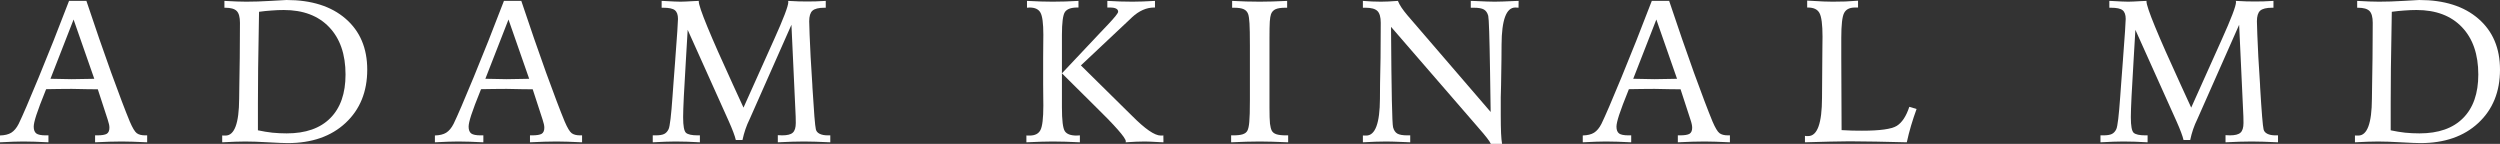 <?xml version="1.0" encoding="utf-8"?>
<svg xmlns="http://www.w3.org/2000/svg" width="278" height="16" viewBox="0 0 278 16" fill="none">
<rect x="0" y="0" width="278" height="16" fill="#333333" stroke="none"/>
<g clip-path="url(#clip0_209_14)">
<path d="M8.182 2.171L5.612 8.76C5.754 8.76 5.96 8.764 6.229 8.771C7.075 8.793 7.651 8.804 7.958 8.804C8.332 8.804 9.009 8.793 9.989 8.771C10.206 8.764 10.371 8.76 10.483 8.76L8.182 2.171ZM7.677 0.099H9.608C10.58 3.016 11.501 5.679 12.369 8.088C13.244 10.498 13.932 12.308 14.434 13.521C14.733 14.218 14.991 14.648 15.208 14.81C15.425 14.971 15.736 15.052 16.14 15.052H16.364V15.824C15.781 15.794 15.246 15.772 14.759 15.758C14.28 15.743 13.876 15.735 13.547 15.735C13.128 15.735 12.668 15.743 12.167 15.758C11.665 15.772 11.134 15.794 10.573 15.824V15.052H10.786C11.317 15.052 11.68 14.993 11.875 14.876C12.069 14.751 12.167 14.527 12.167 14.204C12.167 14.086 12.152 13.958 12.122 13.818C12.092 13.671 12.043 13.498 11.976 13.3L10.876 9.928C10.591 9.928 10.202 9.925 9.709 9.917C8.811 9.895 8.235 9.884 7.98 9.884C7.471 9.884 6.989 9.888 6.532 9.895C6.083 9.895 5.616 9.903 5.129 9.917C4.598 11.232 4.235 12.191 4.041 12.793C3.846 13.396 3.749 13.825 3.749 14.082C3.749 14.443 3.846 14.696 4.041 14.843C4.235 14.982 4.583 15.052 5.084 15.052H5.387V15.824C4.841 15.794 4.329 15.772 3.85 15.758C3.378 15.743 2.956 15.735 2.581 15.735C2.282 15.735 1.908 15.743 1.459 15.758C1.01 15.772 0.524 15.794 0 15.824V15.063C0.531 15.049 0.95 14.946 1.257 14.755C1.571 14.556 1.844 14.229 2.076 13.774C2.495 12.915 3.236 11.195 4.299 8.617C5.369 6.031 6.495 3.192 7.677 0.099Z" fill="white"/>
<path d="M24.708 15.824V15.063C24.753 15.063 24.802 15.067 24.854 15.074C24.906 15.074 24.981 15.074 25.078 15.074C26.073 15.074 26.579 13.712 26.594 10.986C26.601 10.296 26.608 9.756 26.616 9.366L26.661 6.435C26.668 5.803 26.672 5.19 26.672 4.595C26.68 3.993 26.683 3.306 26.683 2.534C26.683 1.903 26.564 1.466 26.324 1.223C26.085 0.981 25.658 0.86 25.045 0.86H24.955V0.099C25.449 0.121 25.905 0.143 26.324 0.165C26.751 0.18 27.106 0.187 27.39 0.187C28.213 0.187 29.119 0.158 30.107 0.099C31.102 0.033 31.685 0 31.858 0C34.641 0 36.833 0.694 38.435 2.083C40.036 3.471 40.837 5.359 40.837 7.747C40.837 10.2 40.032 12.176 38.423 13.675C36.822 15.166 34.678 15.912 31.992 15.912C31.596 15.912 30.874 15.883 29.826 15.824C28.779 15.765 27.929 15.736 27.278 15.736C26.971 15.736 26.597 15.743 26.156 15.758C25.714 15.772 25.232 15.794 24.708 15.824ZM28.681 14.49C29.227 14.608 29.762 14.696 30.286 14.755C30.817 14.806 31.349 14.832 31.88 14.832C33.99 14.832 35.606 14.266 36.729 13.135C37.858 12.004 38.423 10.387 38.423 8.287C38.423 6.046 37.817 4.29 36.605 3.019C35.393 1.748 33.709 1.113 31.555 1.113C31.113 1.113 30.664 1.131 30.208 1.168C29.751 1.197 29.284 1.245 28.805 1.311C28.76 3.985 28.726 6.094 28.704 7.636C28.689 9.179 28.681 10.465 28.681 11.493V14.49Z" fill="white"/>
<path d="M56.544 2.171L53.973 8.76C54.115 8.76 54.321 8.764 54.59 8.771C55.436 8.793 56.012 8.804 56.319 8.804C56.693 8.804 57.37 8.793 58.35 8.771C58.568 8.764 58.732 8.76 58.844 8.76L56.544 2.171ZM56.038 0.099H57.969C58.942 3.016 59.862 5.679 60.73 8.088C61.605 10.498 62.294 12.308 62.795 13.521C63.094 14.218 63.353 14.648 63.569 14.81C63.786 14.971 64.097 15.052 64.501 15.052H64.726V15.824C64.142 15.794 63.607 15.772 63.121 15.758C62.642 15.743 62.238 15.735 61.908 15.735C61.489 15.735 61.029 15.743 60.528 15.758C60.027 15.772 59.495 15.794 58.934 15.824V15.052H59.147C59.679 15.052 60.041 14.993 60.236 14.876C60.431 14.751 60.528 14.527 60.528 14.204C60.528 14.086 60.513 13.958 60.483 13.818C60.453 13.671 60.404 13.498 60.337 13.3L59.237 9.928C58.953 9.928 58.564 9.925 58.07 9.917C57.172 9.895 56.596 9.884 56.341 9.884C55.833 9.884 55.35 9.888 54.894 9.895C54.445 9.895 53.977 9.903 53.491 9.917C52.959 11.232 52.596 12.191 52.402 12.793C52.207 13.396 52.11 13.825 52.11 14.082C52.11 14.443 52.207 14.696 52.402 14.843C52.596 14.982 52.944 15.052 53.446 15.052H53.749V15.824C53.203 15.794 52.69 15.772 52.211 15.758C51.74 15.743 51.317 15.735 50.943 15.735C50.644 15.735 50.269 15.743 49.82 15.758C49.371 15.772 48.885 15.794 48.361 15.824V15.063C48.893 15.049 49.312 14.946 49.618 14.755C49.933 14.556 50.206 14.229 50.438 13.774C50.857 12.915 51.597 11.195 52.66 8.617C53.73 6.031 54.856 3.192 56.038 0.099Z" fill="white"/>
<path d="M82.677 11.967L85.92 4.738L86.055 4.441C87.125 2.068 87.66 0.665 87.66 0.231C87.66 0.217 87.656 0.195 87.649 0.165C87.641 0.136 87.638 0.114 87.638 0.099C88.079 0.121 88.476 0.14 88.827 0.154C89.186 0.162 89.504 0.165 89.781 0.165C90.043 0.165 90.346 0.162 90.69 0.154C91.035 0.14 91.412 0.121 91.824 0.099V0.859H91.689C91.038 0.859 90.589 0.97 90.343 1.19C90.103 1.41 89.983 1.803 89.983 2.369C89.983 2.589 89.998 3.082 90.028 3.846C90.058 4.61 90.096 5.436 90.141 6.325L90.331 9.421L90.343 9.719C90.507 12.466 90.634 14.02 90.724 14.38C90.769 14.593 90.907 14.758 91.139 14.876C91.371 14.993 91.674 15.052 92.049 15.052H92.329V15.824C91.738 15.794 91.188 15.772 90.679 15.758C90.17 15.743 89.748 15.735 89.411 15.735C89.014 15.735 88.569 15.743 88.075 15.758C87.581 15.772 87.054 15.794 86.493 15.824V15.03C86.56 15.03 86.646 15.034 86.751 15.041C86.856 15.049 86.93 15.052 86.975 15.052C87.544 15.052 87.937 14.953 88.154 14.755C88.378 14.556 88.491 14.196 88.491 13.675C88.491 13.432 88.487 13.194 88.479 12.959C88.472 12.723 88.461 12.481 88.446 12.231L88.008 2.755L83.406 13.146C83.399 13.161 83.384 13.194 83.361 13.245C83.002 13.972 82.737 14.747 82.564 15.57H81.824C81.719 15.115 81.457 14.417 81.038 13.476L80.993 13.377L76.47 3.317C76.425 4.103 76.361 5.183 76.279 6.556C76.07 9.965 75.965 12.099 75.965 12.959V13.069C75.965 14.002 76.07 14.567 76.279 14.766C76.496 14.957 76.934 15.052 77.592 15.052H77.828V15.824C77.342 15.794 76.874 15.772 76.425 15.758C75.984 15.743 75.553 15.735 75.134 15.735C74.835 15.735 74.461 15.743 74.012 15.758C73.57 15.772 73.095 15.794 72.586 15.824V15.052H72.901C73.327 15.052 73.645 15.001 73.855 14.898C74.064 14.795 74.229 14.615 74.349 14.358C74.491 14.057 74.637 12.837 74.786 10.7C74.824 10.112 74.857 9.646 74.887 9.3L75.089 6.634V6.601C75.291 3.963 75.392 2.465 75.392 2.105C75.392 1.642 75.276 1.319 75.044 1.135C74.82 0.951 74.39 0.859 73.754 0.859H73.574V0.099C73.634 0.099 73.731 0.103 73.866 0.11C74.734 0.162 75.34 0.187 75.684 0.187C75.946 0.187 76.444 0.165 77.177 0.121C77.409 0.106 77.585 0.099 77.704 0.099V0.165C77.704 0.819 78.973 3.904 81.509 9.421L82.677 11.967Z" fill="white"/>
<path d="M123.136 0.099C123.615 0.129 124.09 0.151 124.562 0.165C125.033 0.18 125.493 0.187 125.942 0.187C126.264 0.187 126.634 0.18 127.053 0.165C127.472 0.151 127.933 0.129 128.434 0.099V0.837H128.333C127.48 0.837 126.661 1.201 125.875 1.928L125.763 2.039L120.196 7.273L125.325 12.331C125.46 12.463 125.65 12.65 125.897 12.893C127.341 14.347 128.4 15.074 129.074 15.074C129.156 15.074 129.22 15.074 129.264 15.074C129.309 15.067 129.343 15.06 129.365 15.052L129.377 15.824C129.257 15.816 129.096 15.809 128.894 15.802C128.116 15.758 127.585 15.735 127.3 15.735C127.016 15.735 126.69 15.743 126.324 15.758C125.965 15.772 125.579 15.794 125.168 15.824C125.175 15.802 125.179 15.787 125.179 15.78C125.187 15.765 125.19 15.743 125.19 15.713C125.19 15.331 123.997 13.976 121.61 11.647C120.166 10.229 118.991 9.065 118.086 8.154L122.407 3.57C122.601 3.357 122.867 3.078 123.204 2.733C123.959 1.932 124.337 1.458 124.337 1.311C124.337 1.15 124.262 1.032 124.113 0.959C123.971 0.878 123.739 0.837 123.417 0.837H123.136V0.099ZM114.202 0.099C114.733 0.129 115.242 0.151 115.729 0.165C116.215 0.18 116.656 0.187 117.053 0.187C117.517 0.187 117.988 0.18 118.467 0.165C118.946 0.151 119.432 0.129 119.926 0.099V0.837H119.78C119.107 0.837 118.654 1.003 118.422 1.333C118.198 1.664 118.086 2.516 118.086 3.89V11.945C118.086 13.385 118.194 14.266 118.411 14.589C118.628 14.913 119.062 15.074 119.713 15.074C119.75 15.074 119.81 15.071 119.893 15.063C119.975 15.056 120.039 15.052 120.083 15.052V15.824C119.522 15.794 118.983 15.772 118.467 15.758C117.958 15.743 117.487 15.735 117.053 15.735C116.709 15.735 116.286 15.743 115.785 15.758C115.283 15.772 114.733 15.794 114.135 15.824V15.063C114.18 15.063 114.228 15.067 114.281 15.074C114.333 15.074 114.404 15.074 114.494 15.074C115.085 15.074 115.485 14.872 115.695 14.468C115.912 14.057 116.02 13.146 116.02 11.735C116.02 11.544 116.017 11.184 116.009 10.655C116.002 10.127 115.998 9.697 115.998 9.366V6.435C115.998 6.068 116.002 5.601 116.009 5.036C116.017 4.463 116.02 4.073 116.02 3.868C116.02 2.597 115.912 1.774 115.695 1.399C115.485 1.025 115.085 0.837 114.494 0.837C114.472 0.837 114.427 0.841 114.359 0.848C114.292 0.856 114.24 0.859 114.202 0.859V0.099Z" fill="white"/>
<path d="M137.013 0.099C137.537 0.129 138.057 0.151 138.574 0.165C139.09 0.18 139.595 0.187 140.089 0.187C140.508 0.187 140.975 0.18 141.492 0.165C142.008 0.151 142.554 0.129 143.13 0.099V0.859H142.94C142.453 0.859 142.087 0.915 141.84 1.025C141.6 1.135 141.432 1.319 141.335 1.576C141.275 1.745 141.23 2.02 141.2 2.402C141.177 2.777 141.166 3.39 141.166 4.242V11.923C141.166 12.79 141.185 13.399 141.222 13.752C141.267 14.105 141.335 14.365 141.424 14.534C141.522 14.718 141.694 14.85 141.941 14.931C142.195 15.012 142.55 15.052 143.007 15.052H143.243V15.824C142.599 15.794 142.004 15.772 141.458 15.758C140.912 15.743 140.455 15.735 140.089 15.735C139.655 15.735 139.165 15.743 138.618 15.758C138.072 15.772 137.5 15.794 136.901 15.824V15.052H137.126C137.59 15.052 137.945 15.012 138.192 14.931C138.439 14.85 138.611 14.718 138.708 14.534C138.813 14.336 138.884 14.013 138.921 13.565C138.966 13.109 138.989 12.29 138.989 11.107V5.058C138.989 3.904 138.974 3.085 138.944 2.6C138.914 2.108 138.865 1.767 138.798 1.576C138.708 1.319 138.544 1.135 138.304 1.025C138.072 0.915 137.709 0.859 137.215 0.859H137.013V0.099Z" fill="white"/>
<path d="M151.553 0.099C151.904 0.129 152.245 0.151 152.574 0.165C152.911 0.18 153.24 0.187 153.562 0.187C153.801 0.187 154.082 0.18 154.404 0.165C154.725 0.151 155.073 0.129 155.447 0.099C155.545 0.342 155.679 0.591 155.851 0.848C156.024 1.106 156.241 1.388 156.502 1.697L165.762 12.452C165.74 11.335 165.717 9.855 165.695 8.011C165.635 4.14 165.567 2.057 165.493 1.763C165.403 1.425 165.242 1.19 165.01 1.058C164.786 0.926 164.415 0.859 163.899 0.859H163.551V0.099C163.641 0.099 163.775 0.103 163.955 0.11C165.018 0.162 165.766 0.187 166.2 0.187C166.641 0.187 167.412 0.162 168.512 0.11C168.669 0.103 168.789 0.099 168.871 0.099L168.86 0.859C168.815 0.852 168.766 0.848 168.714 0.848C168.662 0.841 168.59 0.837 168.501 0.837C167.498 0.837 166.989 2.207 166.974 4.948C166.967 5.638 166.963 6.178 166.963 6.567L166.918 9.499C166.903 9.932 166.892 10.38 166.884 10.843C166.884 11.298 166.884 11.926 166.884 12.727C166.884 13.616 166.896 14.31 166.918 14.81C166.941 15.302 166.978 15.699 167.03 16H165.784C165.657 15.706 165.205 15.118 164.426 14.237L164.314 14.105L154.684 2.986V3.24C154.729 10.116 154.804 13.752 154.909 14.149C154.998 14.487 155.156 14.722 155.38 14.854C155.612 14.986 155.979 15.052 156.48 15.052H156.817V15.824C156.704 15.816 156.54 15.809 156.323 15.802C155.275 15.758 154.561 15.735 154.179 15.735C153.812 15.735 153.405 15.743 152.956 15.758C152.514 15.772 152.047 15.794 151.553 15.824V15.063C151.598 15.063 151.646 15.067 151.699 15.074C151.758 15.074 151.833 15.074 151.923 15.074C152.926 15.074 153.435 13.712 153.45 10.986C153.457 10.296 153.461 9.756 153.461 9.366L153.517 6.435C153.524 5.803 153.528 5.19 153.528 4.595C153.536 3.993 153.539 3.306 153.539 2.534C153.539 1.903 153.416 1.466 153.169 1.223C152.922 0.981 152.484 0.859 151.856 0.859H151.553V0.099Z" fill="white"/>
<path d="M184.185 2.171L181.615 8.76C181.757 8.76 181.962 8.764 182.232 8.771C183.077 8.793 183.654 8.804 183.96 8.804C184.334 8.804 185.012 8.793 185.992 8.771C186.209 8.764 186.373 8.76 186.486 8.76L184.185 2.171ZM183.68 0.099H185.61C186.583 3.016 187.503 5.679 188.371 8.088C189.247 10.498 189.935 12.308 190.436 13.521C190.736 14.218 190.994 14.648 191.211 14.81C191.428 14.971 191.738 15.052 192.142 15.052H192.367V15.824C191.783 15.794 191.248 15.772 190.762 15.758C190.283 15.743 189.879 15.735 189.55 15.735C189.131 15.735 188.671 15.743 188.169 15.758C187.668 15.772 187.137 15.794 186.575 15.824V15.052H186.789C187.32 15.052 187.683 14.993 187.877 14.876C188.072 14.751 188.169 14.527 188.169 14.204C188.169 14.086 188.154 13.958 188.124 13.818C188.094 13.671 188.046 13.498 187.978 13.3L186.878 9.928C186.594 9.928 186.205 9.925 185.711 9.917C184.813 9.895 184.237 9.884 183.983 9.884C183.474 9.884 182.991 9.888 182.535 9.895C182.086 9.895 181.618 9.903 181.132 9.917C180.601 11.232 180.238 12.191 180.043 12.793C179.849 13.396 179.751 13.825 179.751 14.082C179.751 14.443 179.849 14.696 180.043 14.843C180.238 14.982 180.586 15.052 181.087 15.052H181.39V15.824C180.844 15.794 180.331 15.772 179.852 15.758C179.381 15.743 178.958 15.735 178.584 15.735C178.285 15.735 177.911 15.743 177.462 15.758C177.013 15.772 176.526 15.794 176.003 15.824V15.063C176.534 15.049 176.953 14.946 177.26 14.755C177.574 14.556 177.847 14.229 178.079 13.774C178.498 12.915 179.239 11.195 180.301 8.617C181.371 6.031 182.497 3.192 183.68 0.099Z" fill="white"/>
<path d="M200.958 0.066C201.758 0.11 202.364 0.143 202.776 0.165C203.195 0.18 203.532 0.187 203.786 0.187C204.272 0.187 204.748 0.18 205.211 0.165C205.683 0.143 206.15 0.114 206.614 0.077V0.838H206.266C205.675 0.838 205.275 1.04 205.066 1.444C204.856 1.84 204.751 2.759 204.751 4.198V6.391L204.785 14.468C205.204 14.49 205.601 14.509 205.975 14.523C206.356 14.531 206.715 14.534 207.052 14.534C209.057 14.534 210.348 14.354 210.924 13.995C211.508 13.627 211.972 12.922 212.316 11.879L213.124 12.121C212.892 12.753 212.686 13.374 212.507 13.983C212.327 14.593 212.17 15.207 212.036 15.824C210.793 15.787 209.649 15.761 208.601 15.747C207.561 15.725 206.584 15.713 205.672 15.713C205.028 15.713 204.31 15.725 203.517 15.747C202.723 15.761 201.788 15.787 200.711 15.824V15.107C200.763 15.115 200.812 15.122 200.857 15.13C200.909 15.13 200.984 15.13 201.081 15.13C202.091 15.122 202.6 13.708 202.608 10.887C202.608 10.248 202.611 9.748 202.619 9.388L202.641 6.391C202.641 6.068 202.645 5.653 202.652 5.146C202.66 4.639 202.664 4.287 202.664 4.088C202.664 2.737 202.551 1.859 202.327 1.455C202.11 1.043 201.683 0.838 201.047 0.838H200.958V0.066Z" fill="white"/>
<path d="M243.662 11.967L246.906 4.738L247.04 4.441C248.11 2.068 248.645 0.665 248.645 0.231C248.645 0.217 248.642 0.195 248.634 0.165C248.627 0.136 248.623 0.114 248.623 0.099C249.064 0.121 249.461 0.14 249.813 0.154C250.172 0.162 250.49 0.165 250.767 0.165C251.028 0.165 251.332 0.162 251.676 0.154C252.02 0.14 252.398 0.121 252.809 0.099V0.859H252.675C252.024 0.859 251.575 0.97 251.328 1.19C251.088 1.41 250.969 1.803 250.969 2.369C250.969 2.589 250.984 3.082 251.014 3.846C251.043 4.61 251.081 5.436 251.126 6.325L251.317 9.421L251.328 9.719C251.492 12.466 251.62 14.02 251.709 14.38C251.754 14.593 251.893 14.758 252.125 14.876C252.357 14.993 252.66 15.052 253.034 15.052H253.314V15.824C252.723 15.794 252.173 15.772 251.664 15.758C251.156 15.743 250.733 15.735 250.396 15.735C250 15.735 249.554 15.743 249.061 15.758C248.567 15.772 248.039 15.794 247.478 15.824V15.03C247.545 15.03 247.631 15.034 247.736 15.041C247.841 15.049 247.916 15.052 247.961 15.052C248.529 15.052 248.922 14.953 249.139 14.755C249.364 14.556 249.476 14.196 249.476 13.675C249.476 13.432 249.472 13.194 249.465 12.959C249.457 12.723 249.446 12.481 249.431 12.231L248.993 2.755L244.391 13.146C244.384 13.161 244.369 13.194 244.347 13.245C243.987 13.972 243.722 14.747 243.55 15.57H242.809C242.704 15.115 242.442 14.417 242.023 13.476L241.978 13.377L237.455 3.317C237.41 4.103 237.347 5.183 237.264 6.556C237.055 9.965 236.95 12.099 236.95 12.959V13.069C236.95 14.002 237.055 14.567 237.264 14.766C237.481 14.957 237.919 15.052 238.578 15.052H238.813V15.824C238.327 15.794 237.859 15.772 237.41 15.758C236.969 15.743 236.539 15.735 236.12 15.735C235.82 15.735 235.446 15.743 234.997 15.758C234.556 15.772 234.081 15.794 233.572 15.824V15.052H233.886C234.312 15.052 234.631 15.001 234.84 14.898C235.05 14.795 235.214 14.615 235.334 14.358C235.476 14.057 235.622 12.837 235.772 10.7C235.809 10.112 235.843 9.646 235.873 9.3L236.075 6.634V6.601C236.277 3.963 236.378 2.465 236.378 2.105C236.378 1.642 236.262 1.319 236.03 1.135C235.805 0.951 235.375 0.859 234.739 0.859H234.559V0.099C234.619 0.099 234.717 0.103 234.851 0.11C235.719 0.162 236.325 0.187 236.669 0.187C236.931 0.187 237.429 0.165 238.162 0.121C238.394 0.106 238.57 0.099 238.69 0.099V0.165C238.69 0.819 239.958 3.904 242.495 9.421L243.662 11.967Z" fill="white"/>
<path d="M261.871 15.824V15.063C261.916 15.063 261.965 15.067 262.017 15.074C262.07 15.074 262.145 15.074 262.242 15.074C263.237 15.074 263.742 13.712 263.757 10.986C263.764 10.296 263.772 9.756 263.779 9.366L263.824 6.435C263.832 5.803 263.836 5.19 263.836 4.595C263.843 3.993 263.847 3.306 263.847 2.534C263.847 1.903 263.727 1.466 263.488 1.223C263.248 0.981 262.822 0.86 262.208 0.86H262.118V0.099C262.612 0.121 263.069 0.143 263.488 0.165C263.914 0.18 264.27 0.187 264.554 0.187C265.377 0.187 266.282 0.158 267.27 0.099C268.265 0.033 268.849 0 269.021 0C271.804 0 273.997 0.694 275.598 2.083C277.199 3.471 278 5.359 278 7.747C278 10.2 277.196 12.176 275.587 13.675C273.986 15.166 271.842 15.912 269.156 15.912C268.759 15.912 268.037 15.883 266.989 15.824C265.942 15.765 265.093 15.736 264.442 15.736C264.135 15.736 263.761 15.743 263.319 15.758C262.878 15.772 262.395 15.794 261.871 15.824ZM265.845 14.49C266.391 14.608 266.926 14.696 267.45 14.755C267.981 14.806 268.512 14.832 269.043 14.832C271.154 14.832 272.77 14.266 273.892 13.135C275.022 12.004 275.587 10.387 275.587 8.287C275.587 6.046 274.981 4.29 273.769 3.019C272.556 1.748 270.873 1.113 268.718 1.113C268.276 1.113 267.828 1.131 267.371 1.168C266.915 1.197 266.447 1.245 265.968 1.311C265.923 3.985 265.89 6.094 265.867 7.636C265.852 9.179 265.845 10.465 265.845 11.493V14.49Z" fill="white"/>
</g>
<defs>
<clipPath id="clip0_209_14">
<rect width="278" height="16" fill="white"/>
</clipPath>
</defs>
</svg>